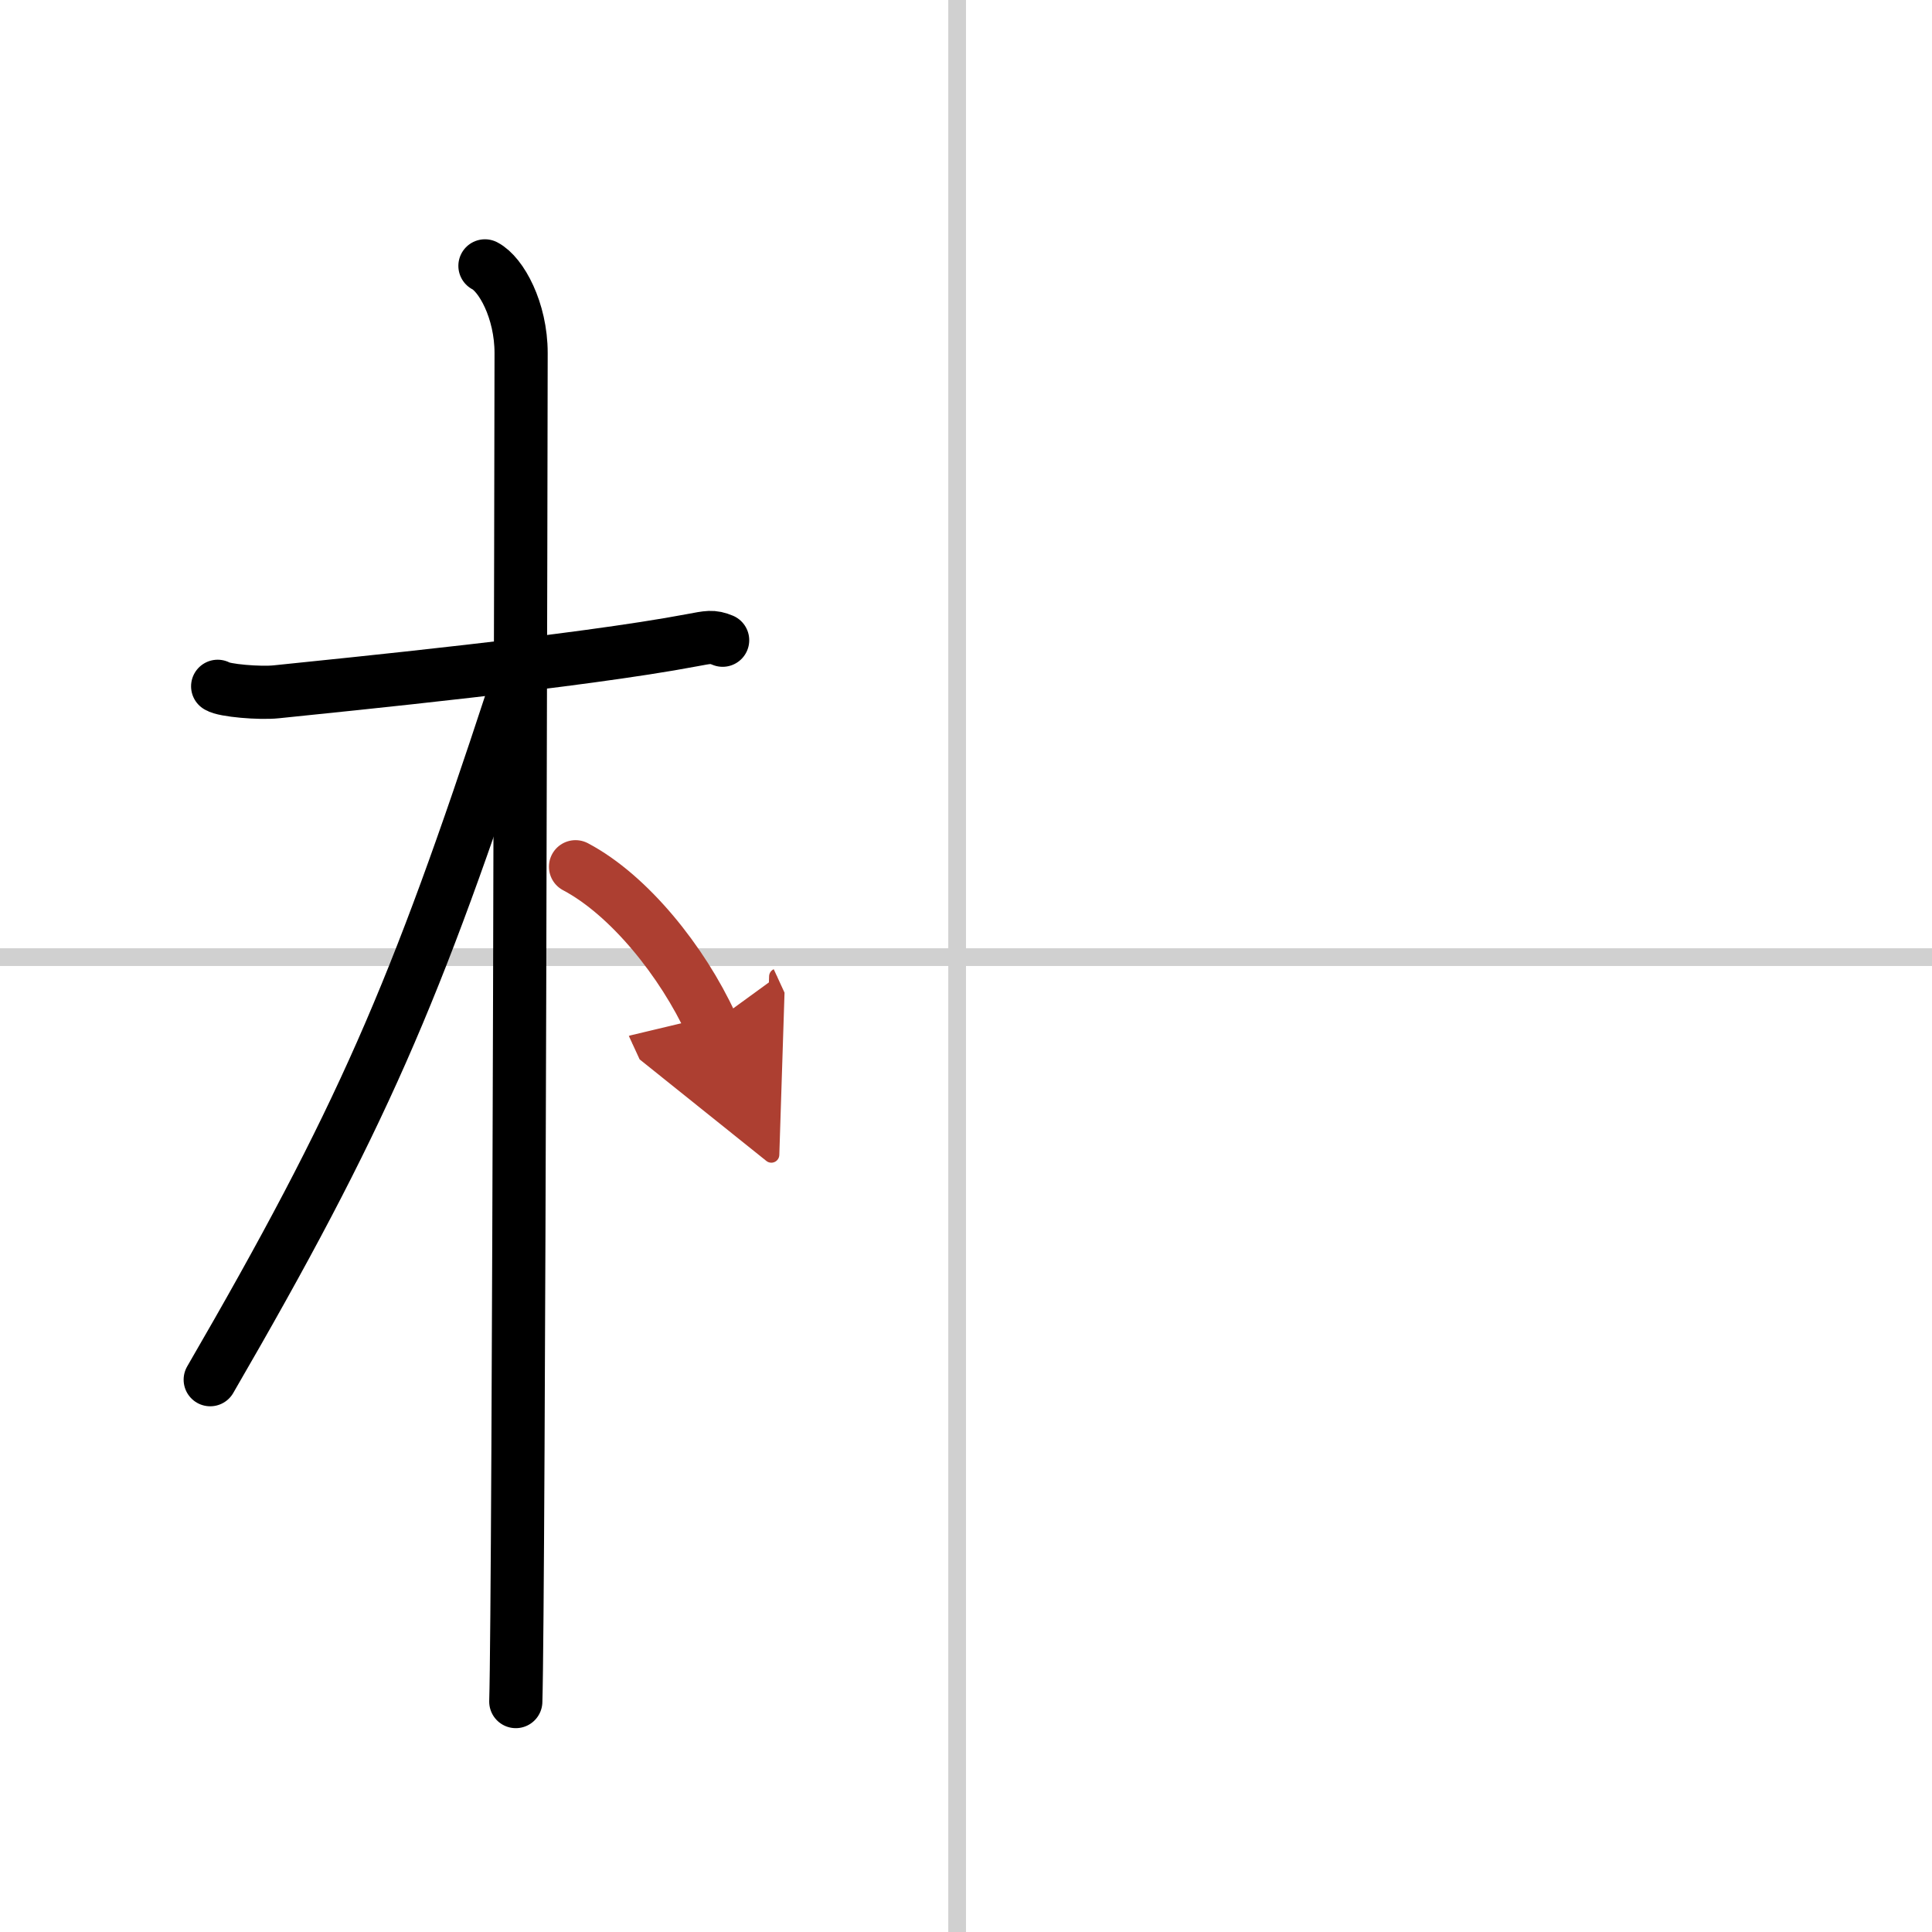 <svg width="400" height="400" viewBox="0 0 109 109" xmlns="http://www.w3.org/2000/svg"><defs><marker id="a" markerWidth="4" orient="auto" refX="1" refY="5" viewBox="0 0 10 10"><polyline points="0 0 10 5 0 10 1 5" fill="#ad3f31" stroke="#ad3f31"/></marker></defs><g fill="none" stroke="#000" stroke-linecap="round" stroke-linejoin="round" stroke-width="3"><rect width="100%" height="100%" fill="#fff" stroke="#fff"/><line x1="54" x2="54" y2="109" stroke="#d0d0d0" stroke-width="1"/><line x2="109" y1="54" y2="54" stroke="#d0d0d0" stroke-width="1"/><path d="m12.28 38.72c0.35 0.24 2.39 0.41 3.31 0.31 3.94-0.41 17.12-1.71 23.45-2.91 0.92-0.17 1.15-0.24 1.73 0"/><path d="m27.36 15c0.91 0.47 2.04 2.5 2.04 4.92 0 0.95-0.12 70.25-0.3 76.08"/><path d="m28.94 39.28c-5.5 16.78-8.56 23.87-17.08 38.56"/><path d="m32.47 48.9c3.03 1.6 6.03 5.35 7.66 8.89" marker-end="url(#a)" stroke="#ad3f31"/></g></svg>
